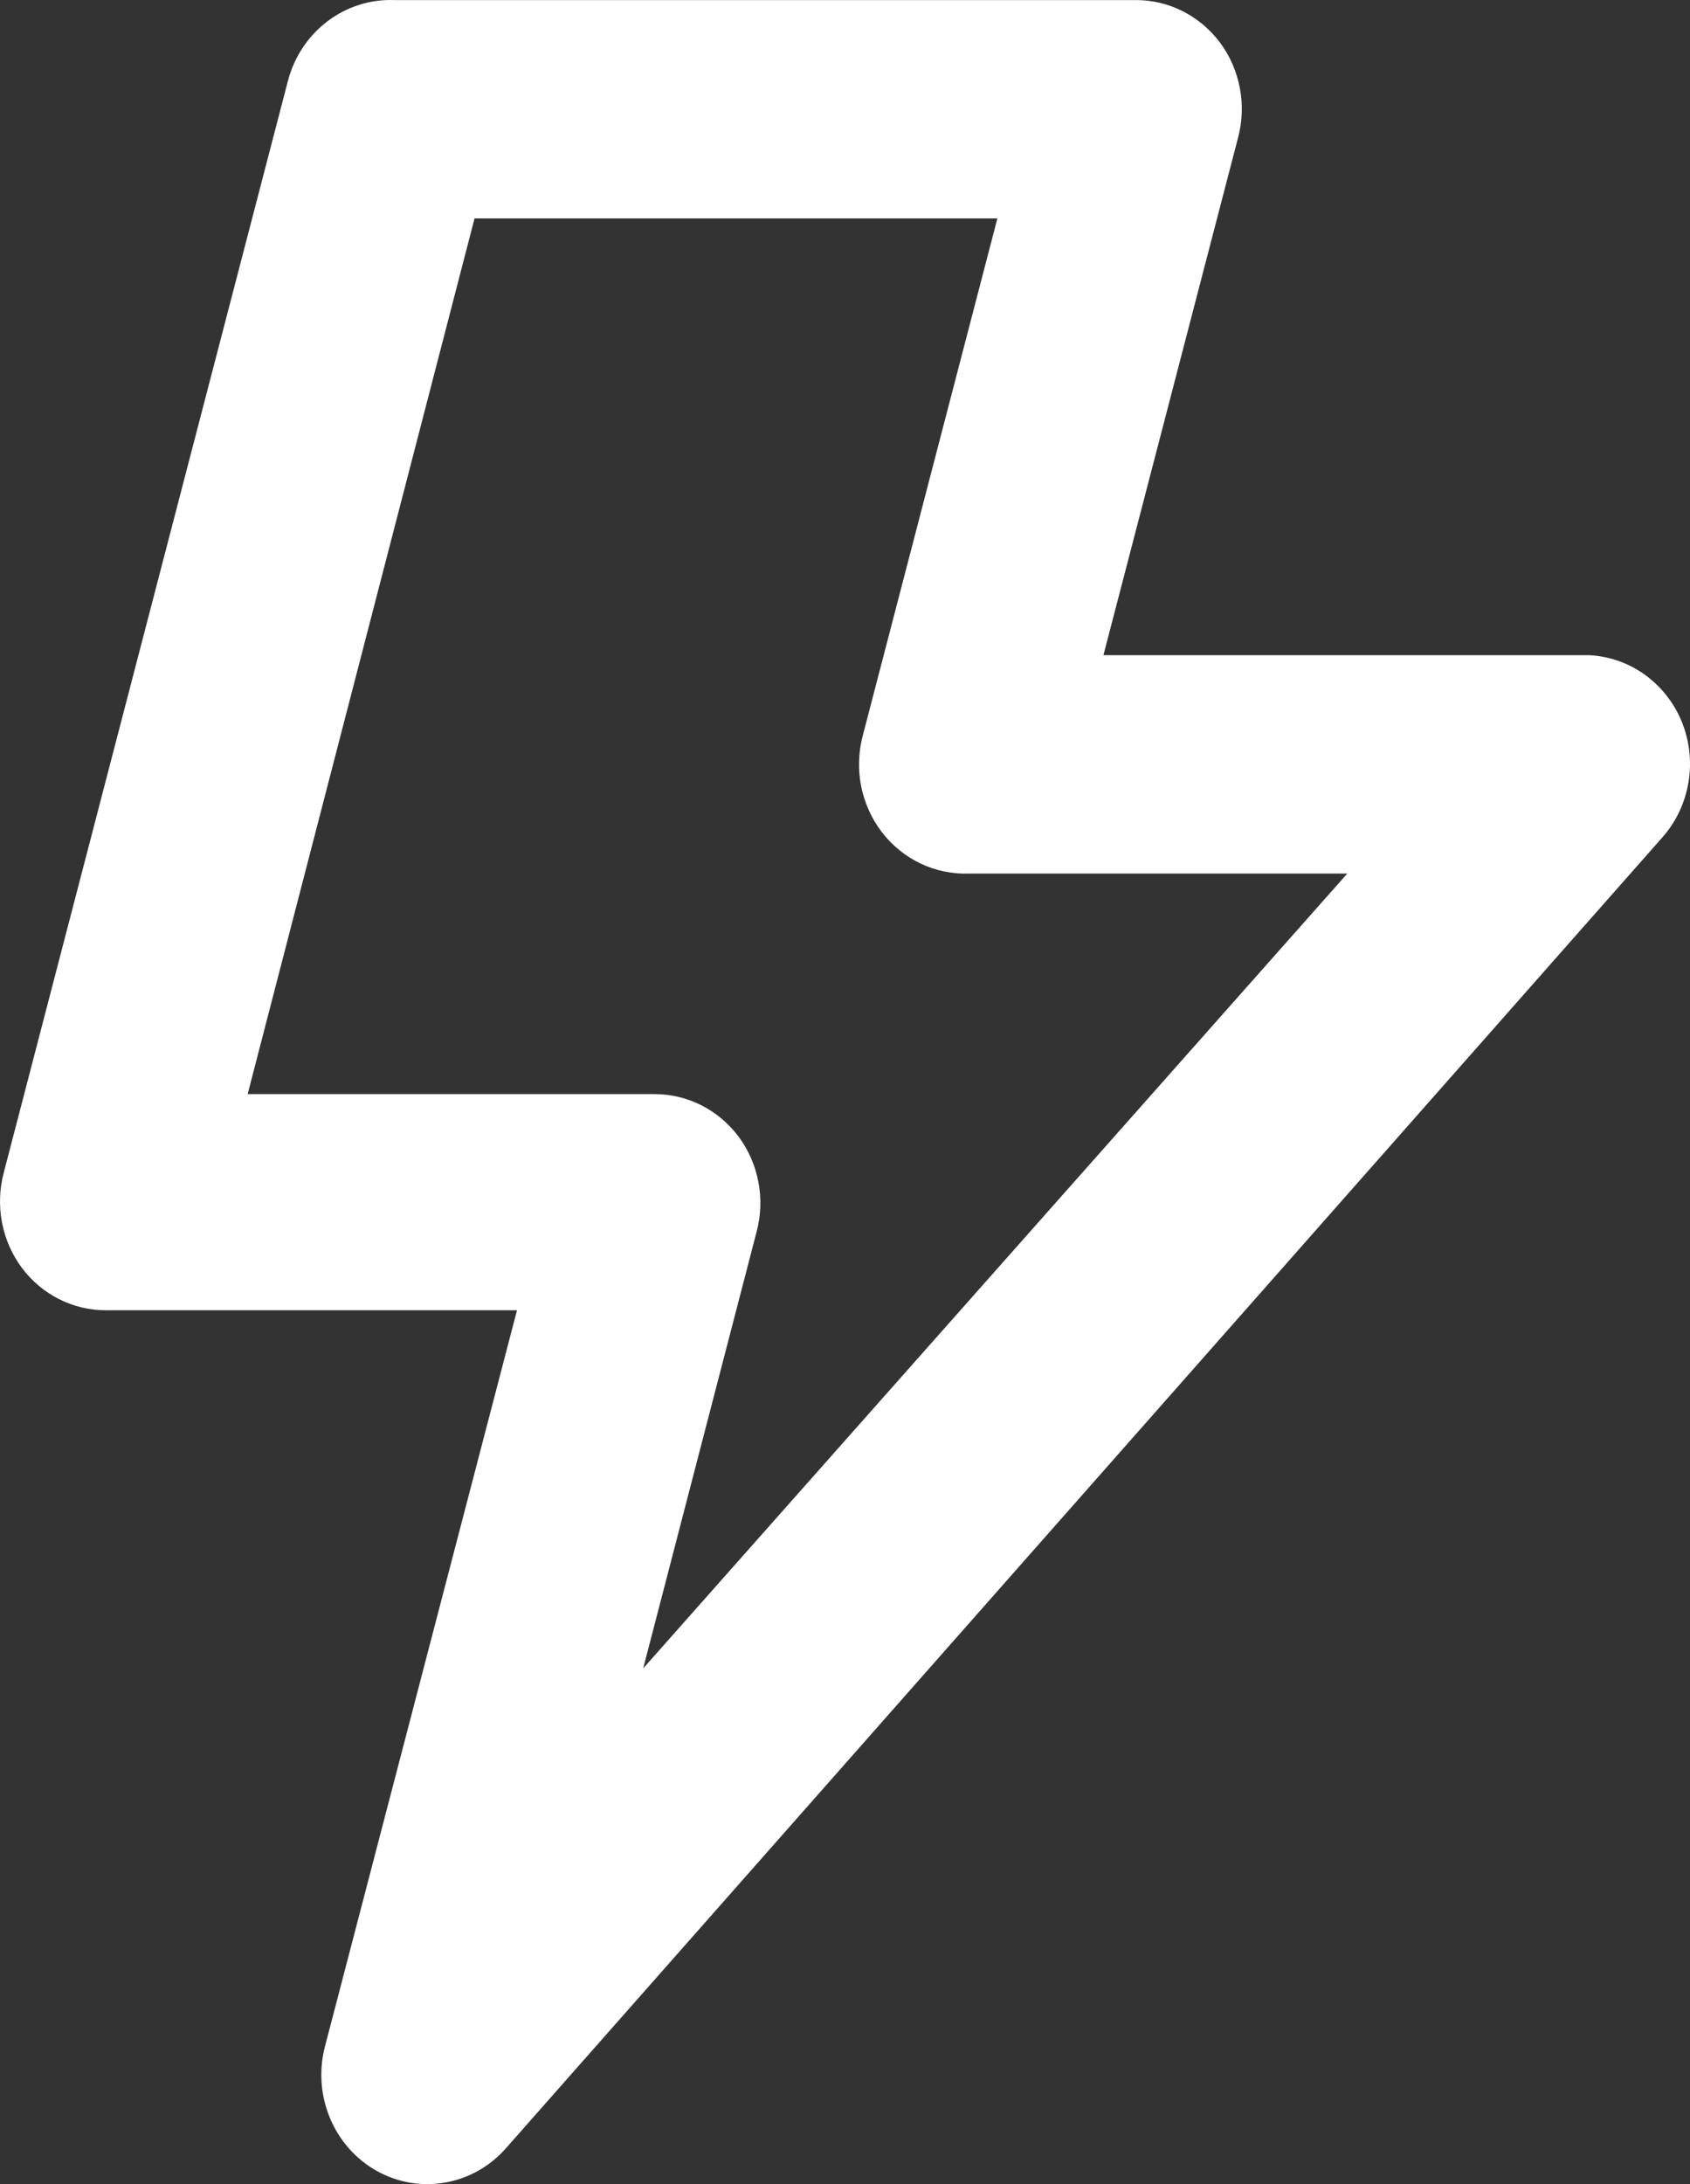 <?xml version="1.0" encoding="UTF-8"?> <svg xmlns="http://www.w3.org/2000/svg" width="24" height="31" viewBox="0 0 24 31" fill="none"><rect x="0" y="0" width="24" height="31" fill="#333333" stroke="none"/> <path d="M23.877 10.229C23.765 9.964 23.583 9.736 23.351 9.571C23.12 9.407 22.848 9.313 22.567 9.299H15.67L17.582 1.954C17.643 1.724 17.652 1.482 17.607 1.249C17.563 1.015 17.467 0.795 17.326 0.605C17.186 0.418 17.006 0.266 16.8 0.161C16.593 0.056 16.366 0.001 16.137 0.001H5.595C5.255 -0.011 4.921 0.096 4.648 0.304C4.374 0.512 4.177 0.81 4.089 1.148L0.053 16.645C-0.008 16.875 -0.016 17.116 0.028 17.35C0.072 17.584 0.169 17.804 0.309 17.993C0.451 18.183 0.633 18.336 0.843 18.441C1.052 18.546 1.281 18.599 1.514 18.597H7.342L4.616 29.042C4.527 29.379 4.551 29.737 4.684 30.058C4.817 30.379 5.051 30.645 5.349 30.812C5.647 30.979 5.991 31.037 6.326 30.977C6.66 30.918 6.965 30.744 7.191 30.484L23.606 11.887C23.802 11.667 23.931 11.393 23.979 11.099C24.027 10.805 23.992 10.503 23.877 10.229ZM9.134 23.68L10.745 17.482C10.806 17.252 10.815 17.011 10.77 16.777C10.726 16.543 10.63 16.323 10.489 16.133C10.349 15.946 10.169 15.794 9.963 15.689C9.756 15.584 9.53 15.53 9.3 15.529H3.517L6.739 3.1H14.164L12.251 10.446C12.19 10.68 12.183 10.926 12.23 11.163C12.278 11.401 12.379 11.623 12.525 11.813C12.672 12.003 12.86 12.155 13.074 12.257C13.288 12.358 13.522 12.407 13.757 12.399H19.133L9.134 23.68Z" fill="white"></path> </svg> 